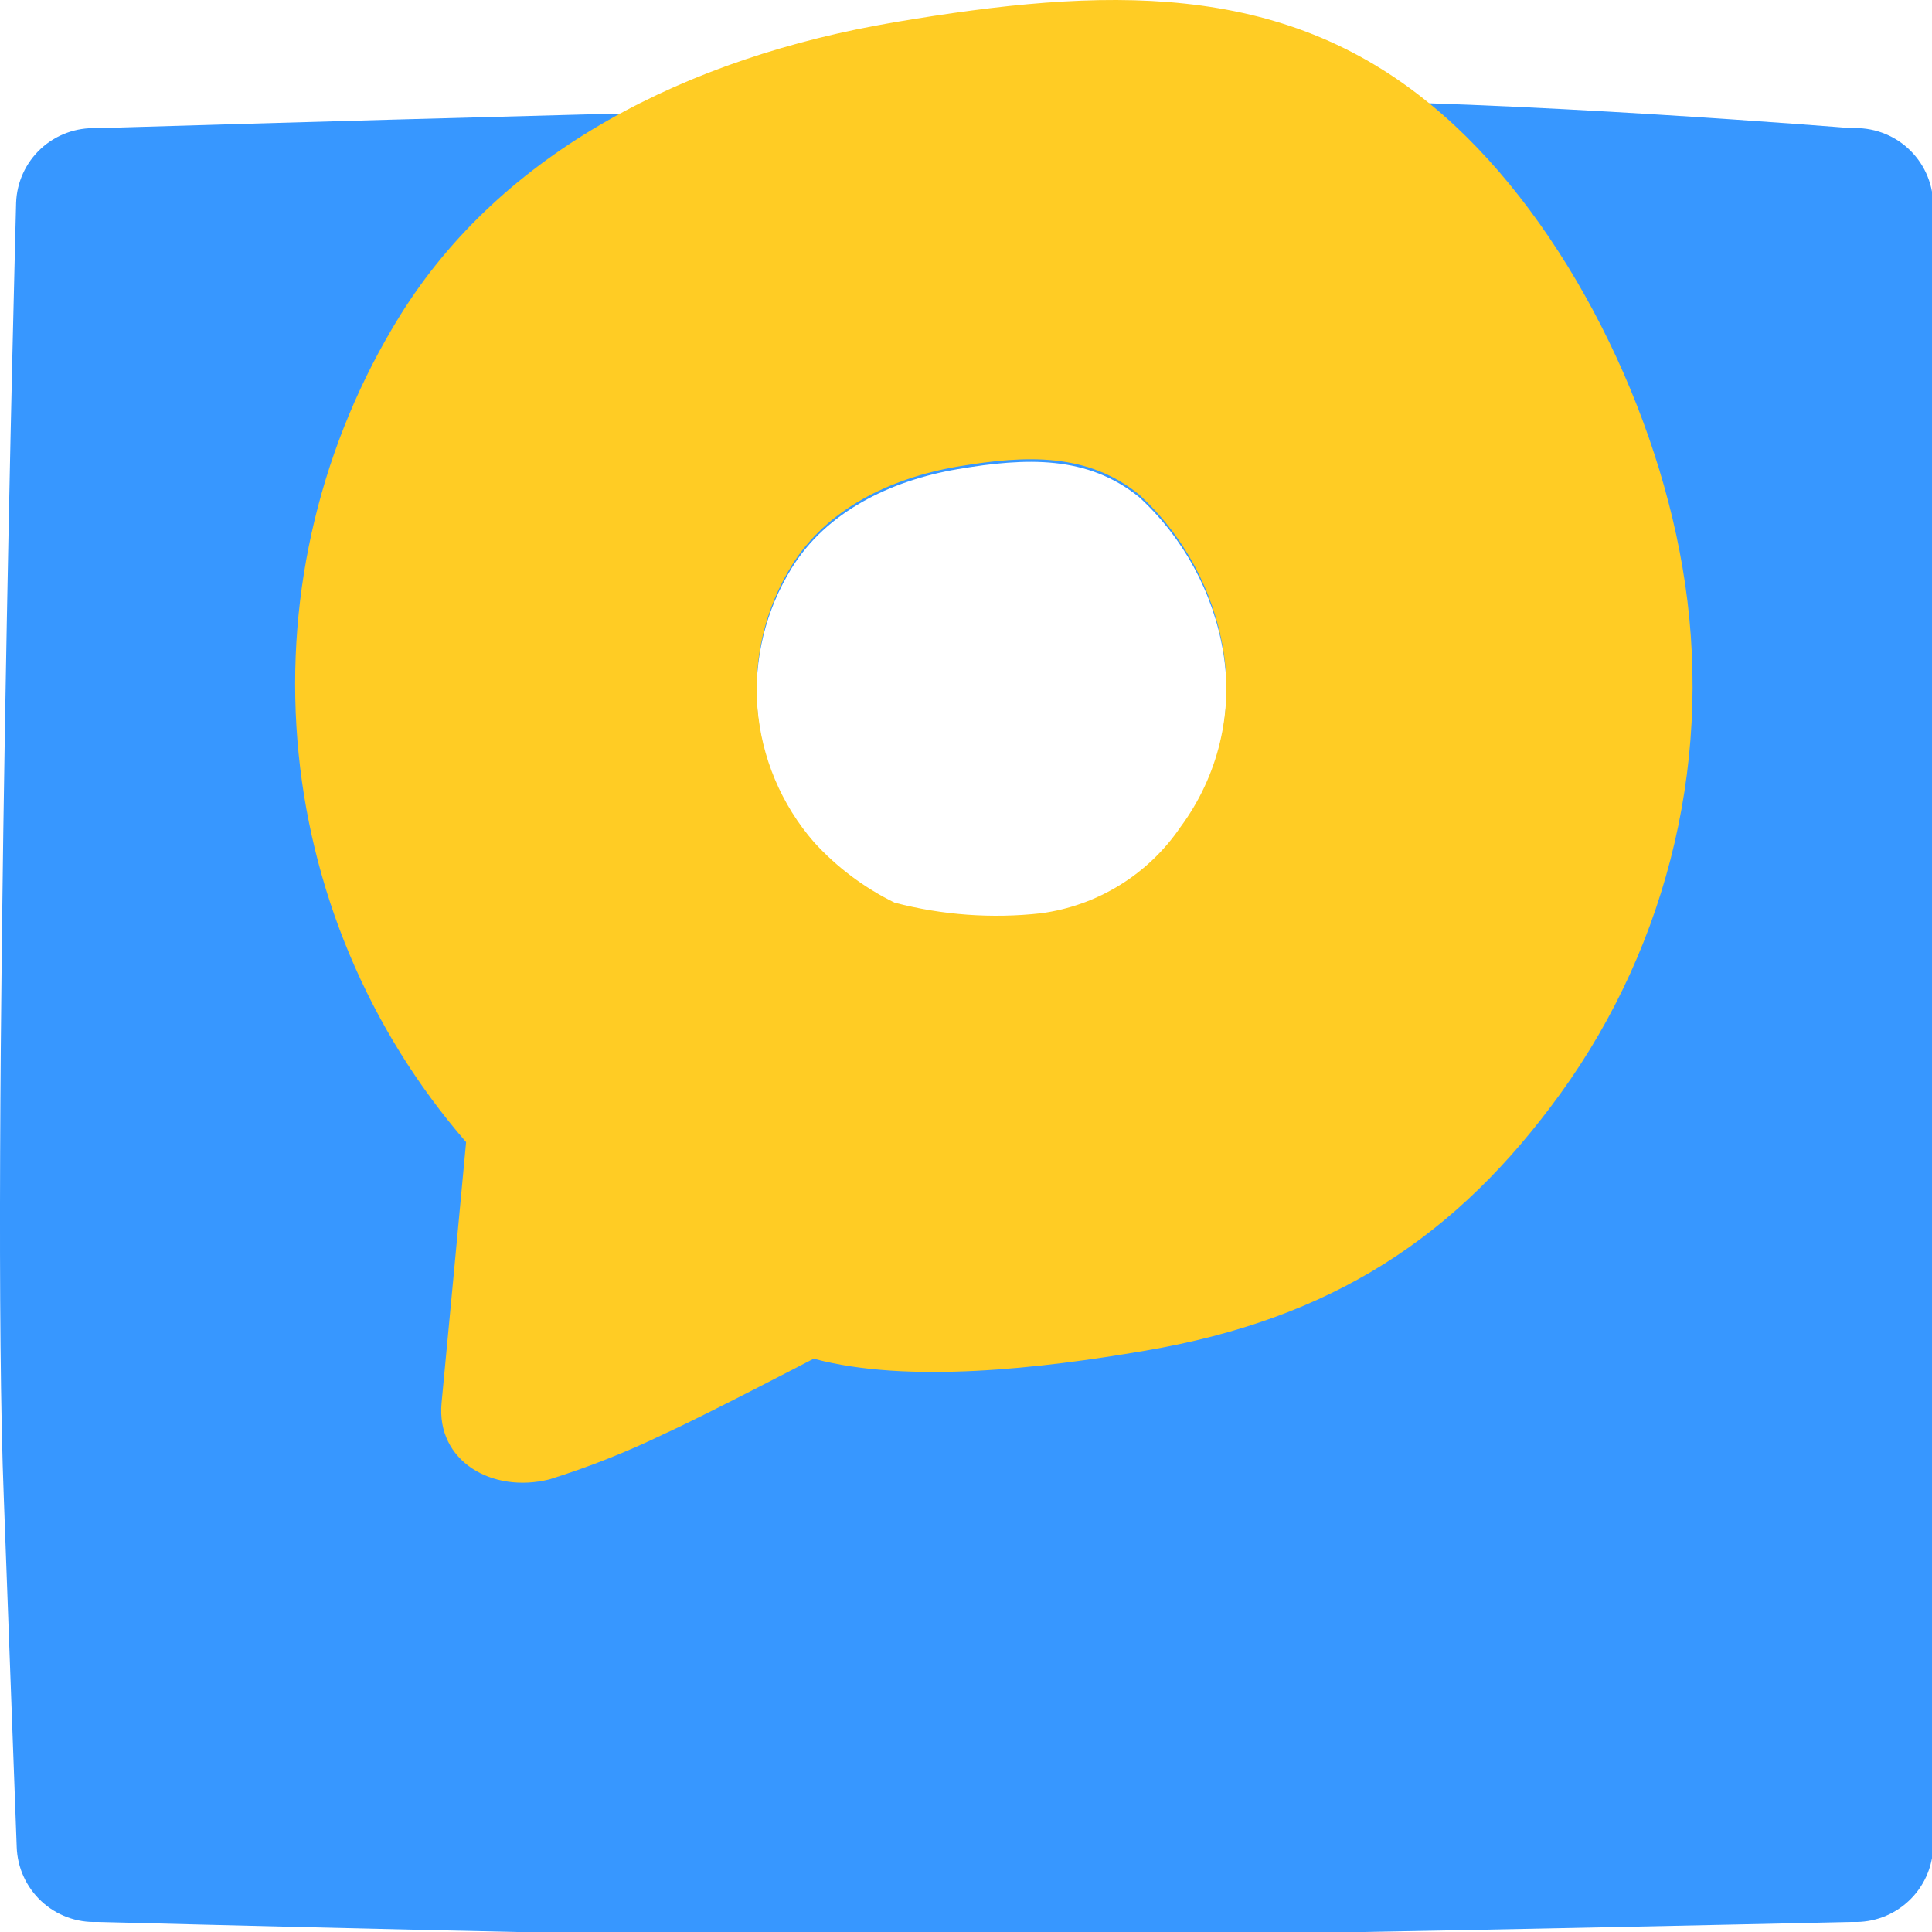 <svg width="80" height="80" viewBox="0 0 80 80" fill="none" xmlns="http://www.w3.org/2000/svg">
<g clip-path="url(#clip0_11120_8768)">
<path d="M76.667 5.308C76.667 5.308 62.5 4.15 53.334 4.167C40.975 4.183 4 5.308 4 5.308C3.578 5.291 3.156 5.357 2.759 5.503C2.363 5.649 1.999 5.872 1.689 6.159C1.379 6.447 1.129 6.793 0.954 7.177C0.778 7.562 0.681 7.978 0.667 8.4C0.667 8.4 -0.392 48.108 0.158 62.033C0.275 65.117 0.692 76.483 0.692 76.483C0.706 76.906 0.803 77.322 0.979 77.707C1.154 78.092 1.404 78.439 1.713 78.727C2.023 79.015 2.387 79.239 2.784 79.386C3.18 79.533 3.602 79.6 4.025 79.583C4.025 79.583 28.933 80.242 37.242 80.258C47.108 80.258 76.717 79.583 76.717 79.583C77.139 79.599 77.561 79.531 77.957 79.384C78.353 79.236 78.716 79.012 79.026 78.724C79.336 78.436 79.585 78.09 79.761 77.706C79.937 77.321 80.035 76.906 80.05 76.483V8.4C80.035 7.973 79.935 7.554 79.757 7.167C79.578 6.779 79.323 6.431 79.008 6.143C78.693 5.855 78.323 5.633 77.921 5.49C77.519 5.347 77.093 5.285 76.667 5.308ZM48.883 34.35C48.225 35.319 47.37 36.138 46.373 36.754C45.377 37.37 44.261 37.769 43.1 37.925C41.071 38.15 39.017 38 37.042 37.483C35.784 36.866 34.653 36.018 33.709 34.983C32.349 33.42 31.527 31.462 31.362 29.397C31.197 27.331 31.698 25.268 32.792 23.508C34.209 21.225 36.809 19.908 39.667 19.425C42.525 18.942 45.025 18.858 47.167 20.583C49.008 22.276 50.234 24.534 50.65 27C50.864 28.281 50.817 29.592 50.514 30.855C50.21 32.117 49.656 33.306 48.883 34.35Z" fill="#3797FF"/>
<path d="M69.667 23.485C68.459 16.36 64.467 8.635 59.292 4.368C53.042 -0.823 45.684 -0.54 37.059 0.918C28.433 2.377 20.784 6.268 16.558 13.077C13.307 18.327 11.82 24.479 12.313 30.635C12.806 36.791 15.254 42.628 19.3 47.293L18.775 52.902L18.284 58.093C18.058 60.51 20.384 61.843 22.742 61.26C24.373 60.752 25.963 60.122 27.5 59.377C29.075 58.668 33.692 56.26 33.692 56.26C37.592 57.31 43.142 56.66 47.383 55.935C55.175 54.618 60.334 51.202 64.625 45.268C66.873 42.156 68.477 38.626 69.343 34.885C70.209 31.145 70.319 27.269 69.667 23.485ZM48.883 34.243C48.225 35.212 47.37 36.032 46.373 36.648C45.377 37.264 44.261 37.663 43.1 37.818C41.071 38.044 39.017 37.894 37.042 37.377C35.784 36.76 34.653 35.912 33.709 34.877C32.349 33.313 31.527 31.355 31.362 29.29C31.197 27.225 31.698 25.161 32.792 23.402C34.209 21.118 36.809 19.802 39.667 19.318C42.525 18.835 45.025 18.752 47.167 20.477C49.008 22.169 50.234 24.427 50.65 26.893C50.864 28.174 50.817 29.485 50.514 30.748C50.21 32.011 49.656 33.199 48.883 34.243Z" fill="#FFCC24"/>
</g>
<defs>
<clipPath id="clip0_11120_8768">
<rect width="80" height="80" fill="white"/>
</clipPath>
</defs>
</svg>
